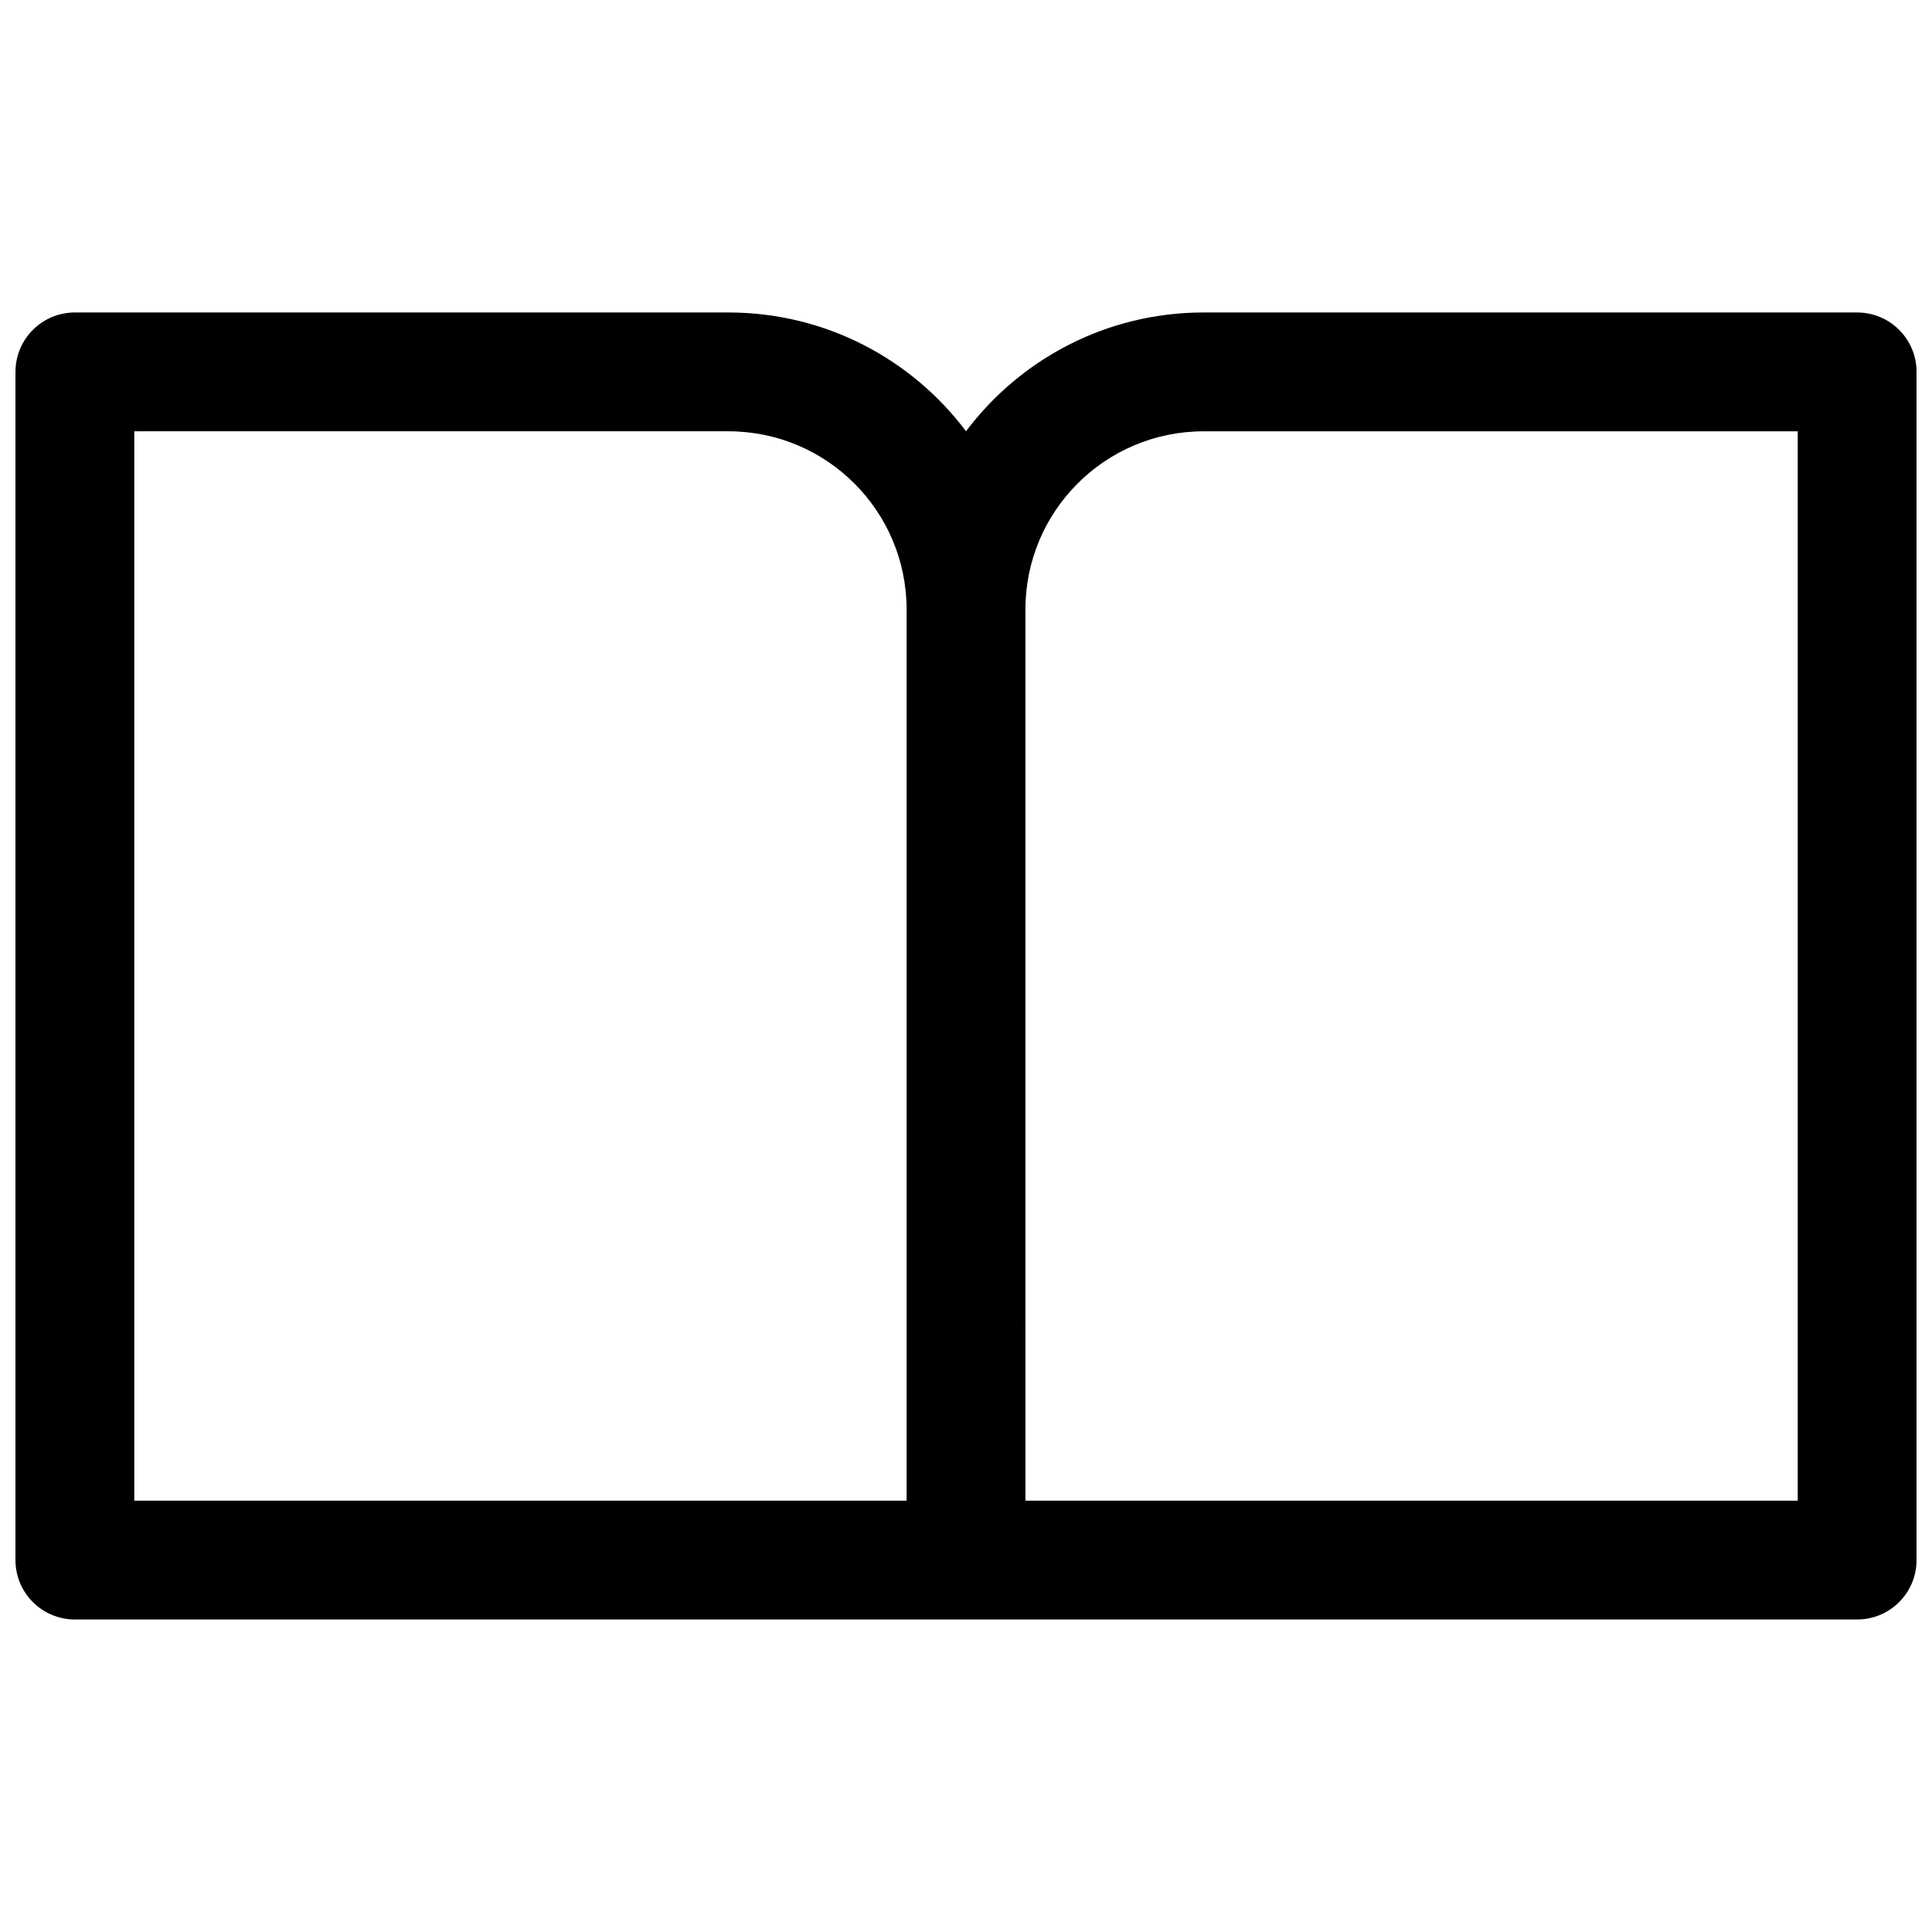 <?xml version="1.0" encoding="UTF-8"?>
<!-- Uploaded to: ICON Repo, www.iconrepo.com, Generator: ICON Repo Mixer Tools -->
<svg width="800px" height="800px" version="1.1" viewBox="144 144 512 512" xmlns="http://www.w3.org/2000/svg">
 <defs>
  <clipPath id="a">
   <path d="m148.09 226h503.81v348h-503.81z"/>
  </clipPath>
 </defs>
 <g clip-path="url(#a)">
  <path d="m163.84 573.18c-8.691 0-15.742-7.051-15.742-15.746v-314.88c0-8.695 7.051-15.746 15.742-15.746h173.19c25.75 0 48.613 12.367 62.977 31.48 14.359-19.113 37.223-31.48 62.977-31.48h173.18c8.695 0 15.742 7.051 15.742 15.746v314.88c0 8.695-7.047 15.746-15.742 15.746zm220.42-31.488v-236.16c0-26.086-21.145-47.234-47.23-47.234h-157.44v283.39zm31.488 0h204.67v-283.39h-157.44c-26.09 0-47.234 21.148-47.234 47.234z" fill-rule="evenodd"/>
 </g>
</svg>